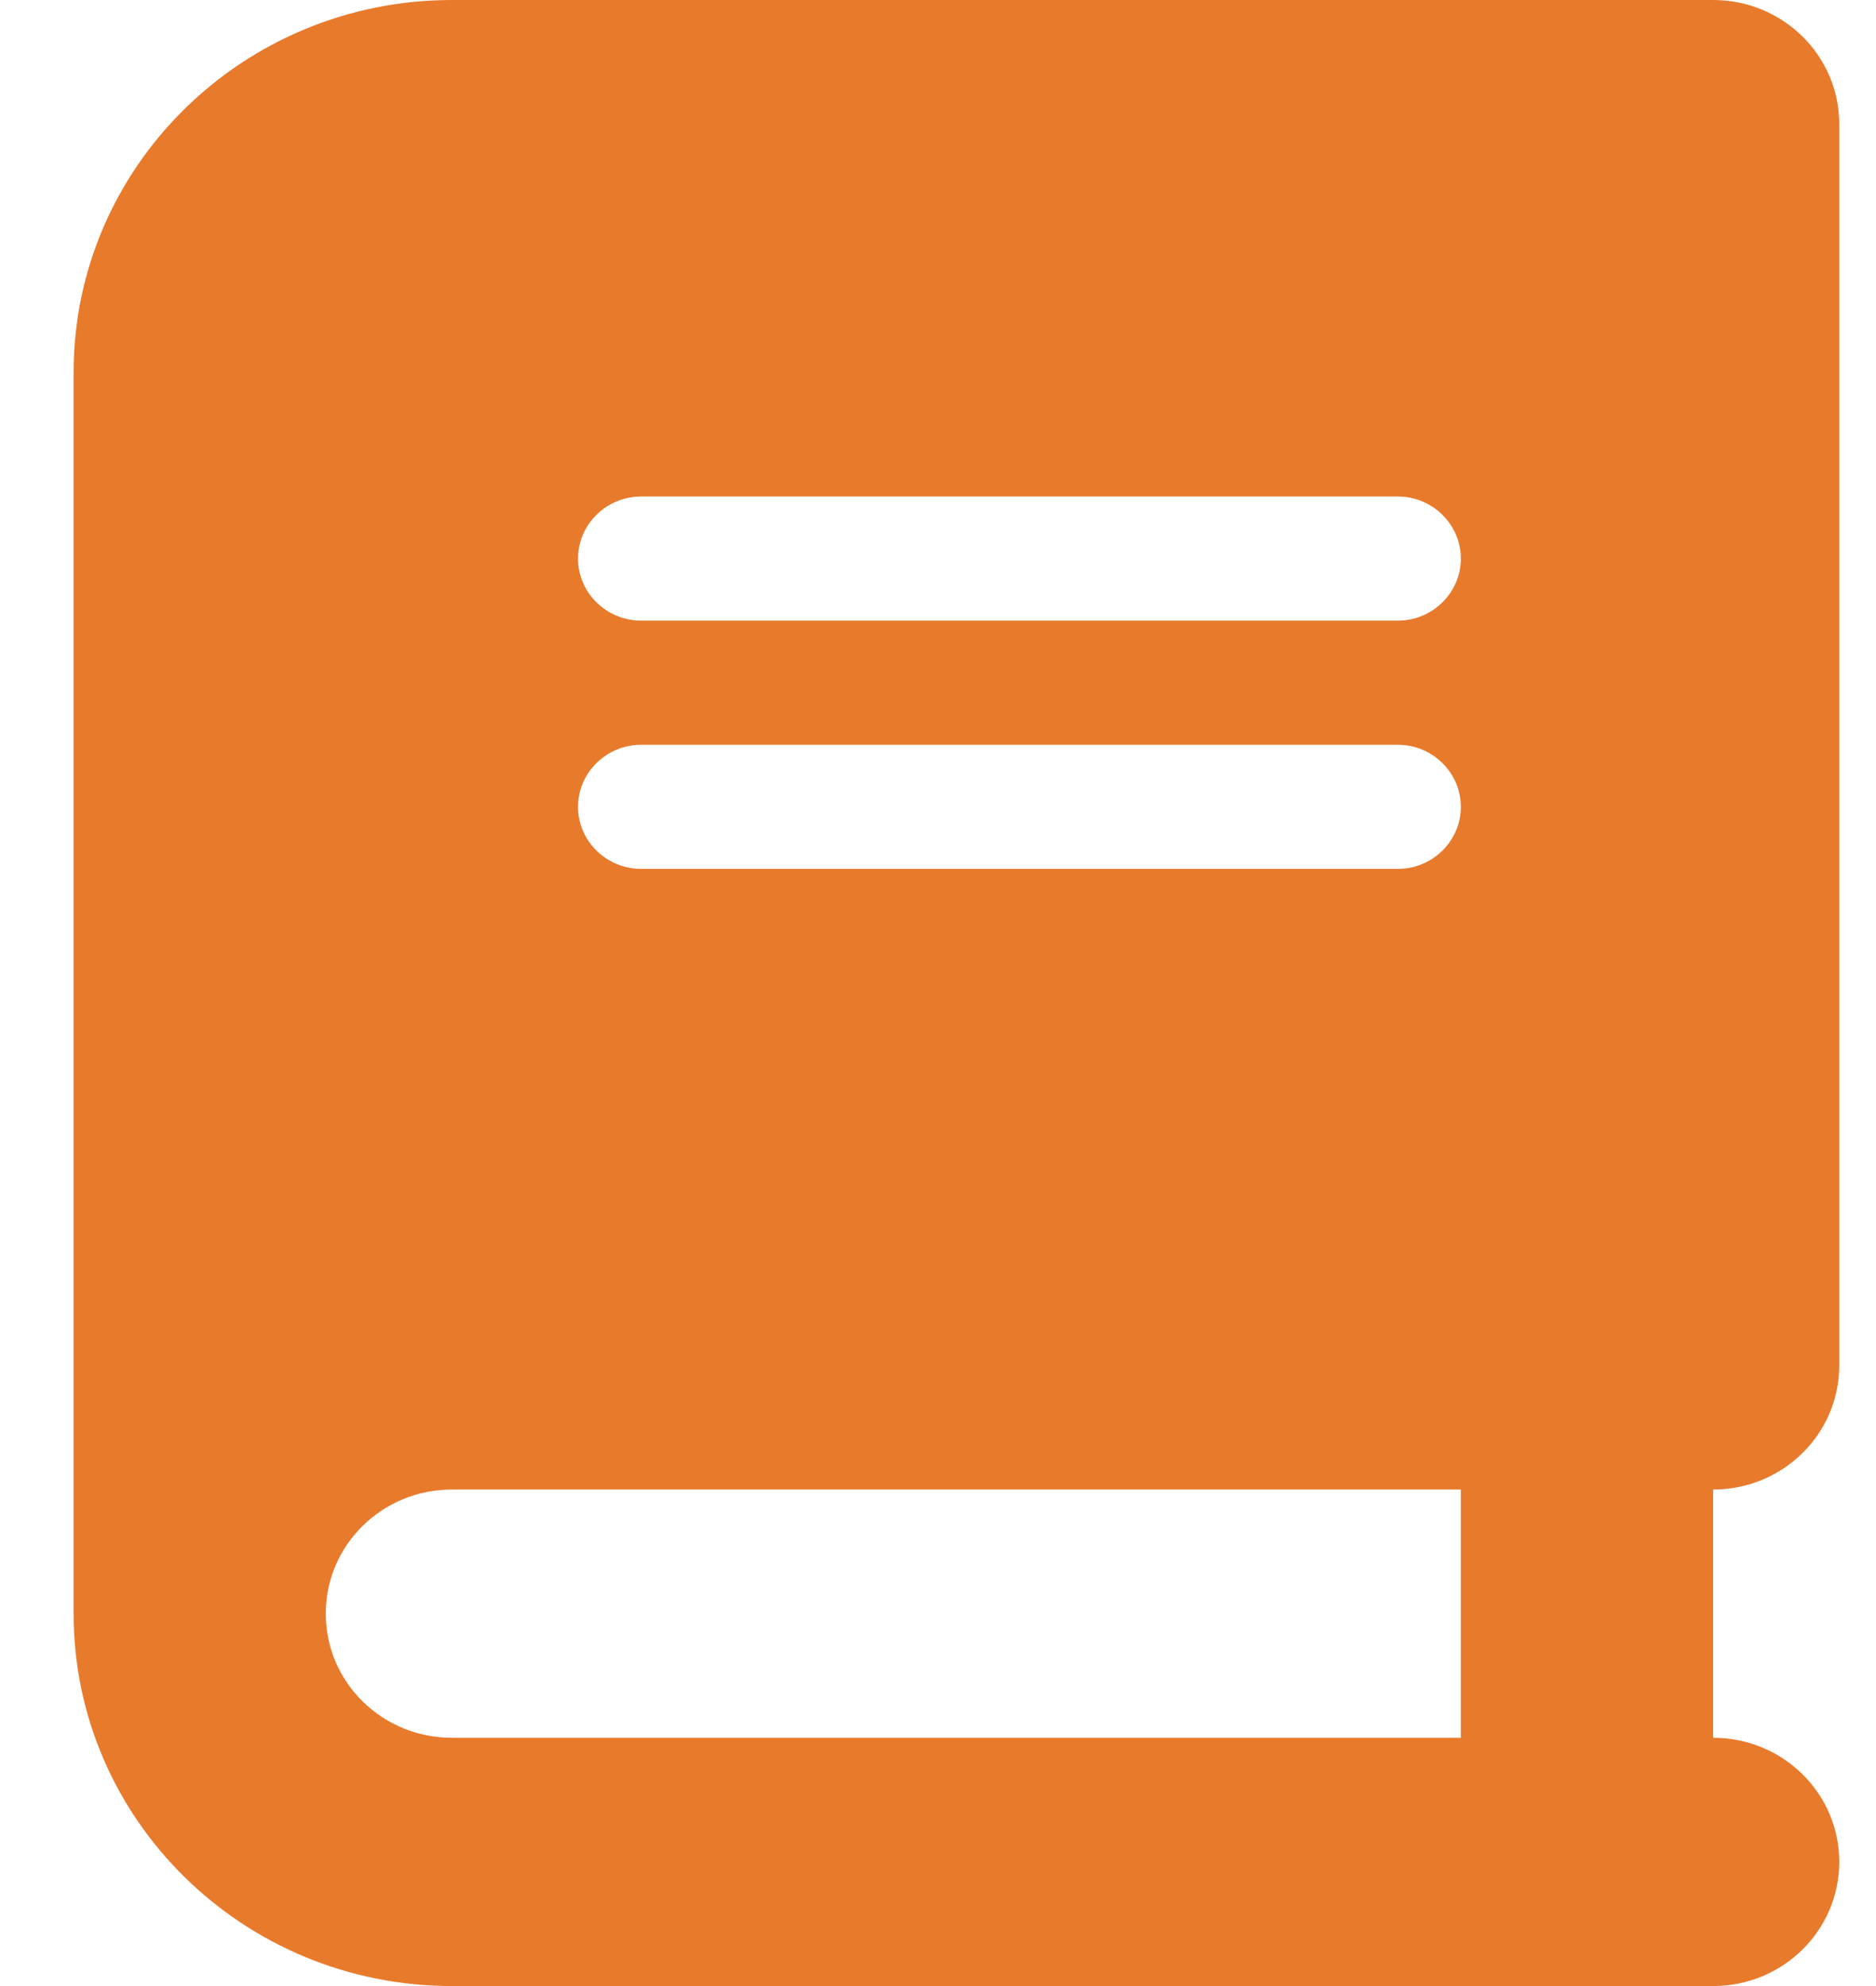 <svg width="17" height="18" viewBox="0 0 17 18" fill="none" xmlns="http://www.w3.org/2000/svg">
<g clip-path="url(#clip0_14631_35729)">
<path d="M4.095 0C2.202 0 0.667 1.512 0.667 3.375V14.625C0.667 16.488 2.202 18 4.095 18H14.381H15.524C16.156 18 16.667 17.497 16.667 16.875C16.667 16.253 16.156 15.75 15.524 15.75V13.5C16.156 13.5 16.667 12.997 16.667 12.375V1.125C16.667 0.503 16.156 0 15.524 0H14.381H4.095ZM4.095 13.5H13.238V15.75H4.095C3.463 15.75 2.952 15.247 2.952 14.625C2.952 14.003 3.463 13.5 4.095 13.5ZM5.238 5.063C5.238 4.753 5.495 4.5 5.81 4.5H12.667C12.981 4.5 13.238 4.753 13.238 5.063C13.238 5.372 12.981 5.625 12.667 5.625H5.81C5.495 5.625 5.238 5.372 5.238 5.063ZM5.81 6.75H12.667C12.981 6.75 13.238 7.003 13.238 7.313C13.238 7.622 12.981 7.875 12.667 7.875H5.81C5.495 7.875 5.238 7.622 5.238 7.313C5.238 7.003 5.495 6.75 5.81 6.75Z" fill="#E87A2C"/>
</g>
<defs>
<clipPath id="clip0_14631_35729">
<rect width="16" height="18" fill="white" transform="translate(0.667 0)"/>
</clipPath>
</defs>
</svg>
